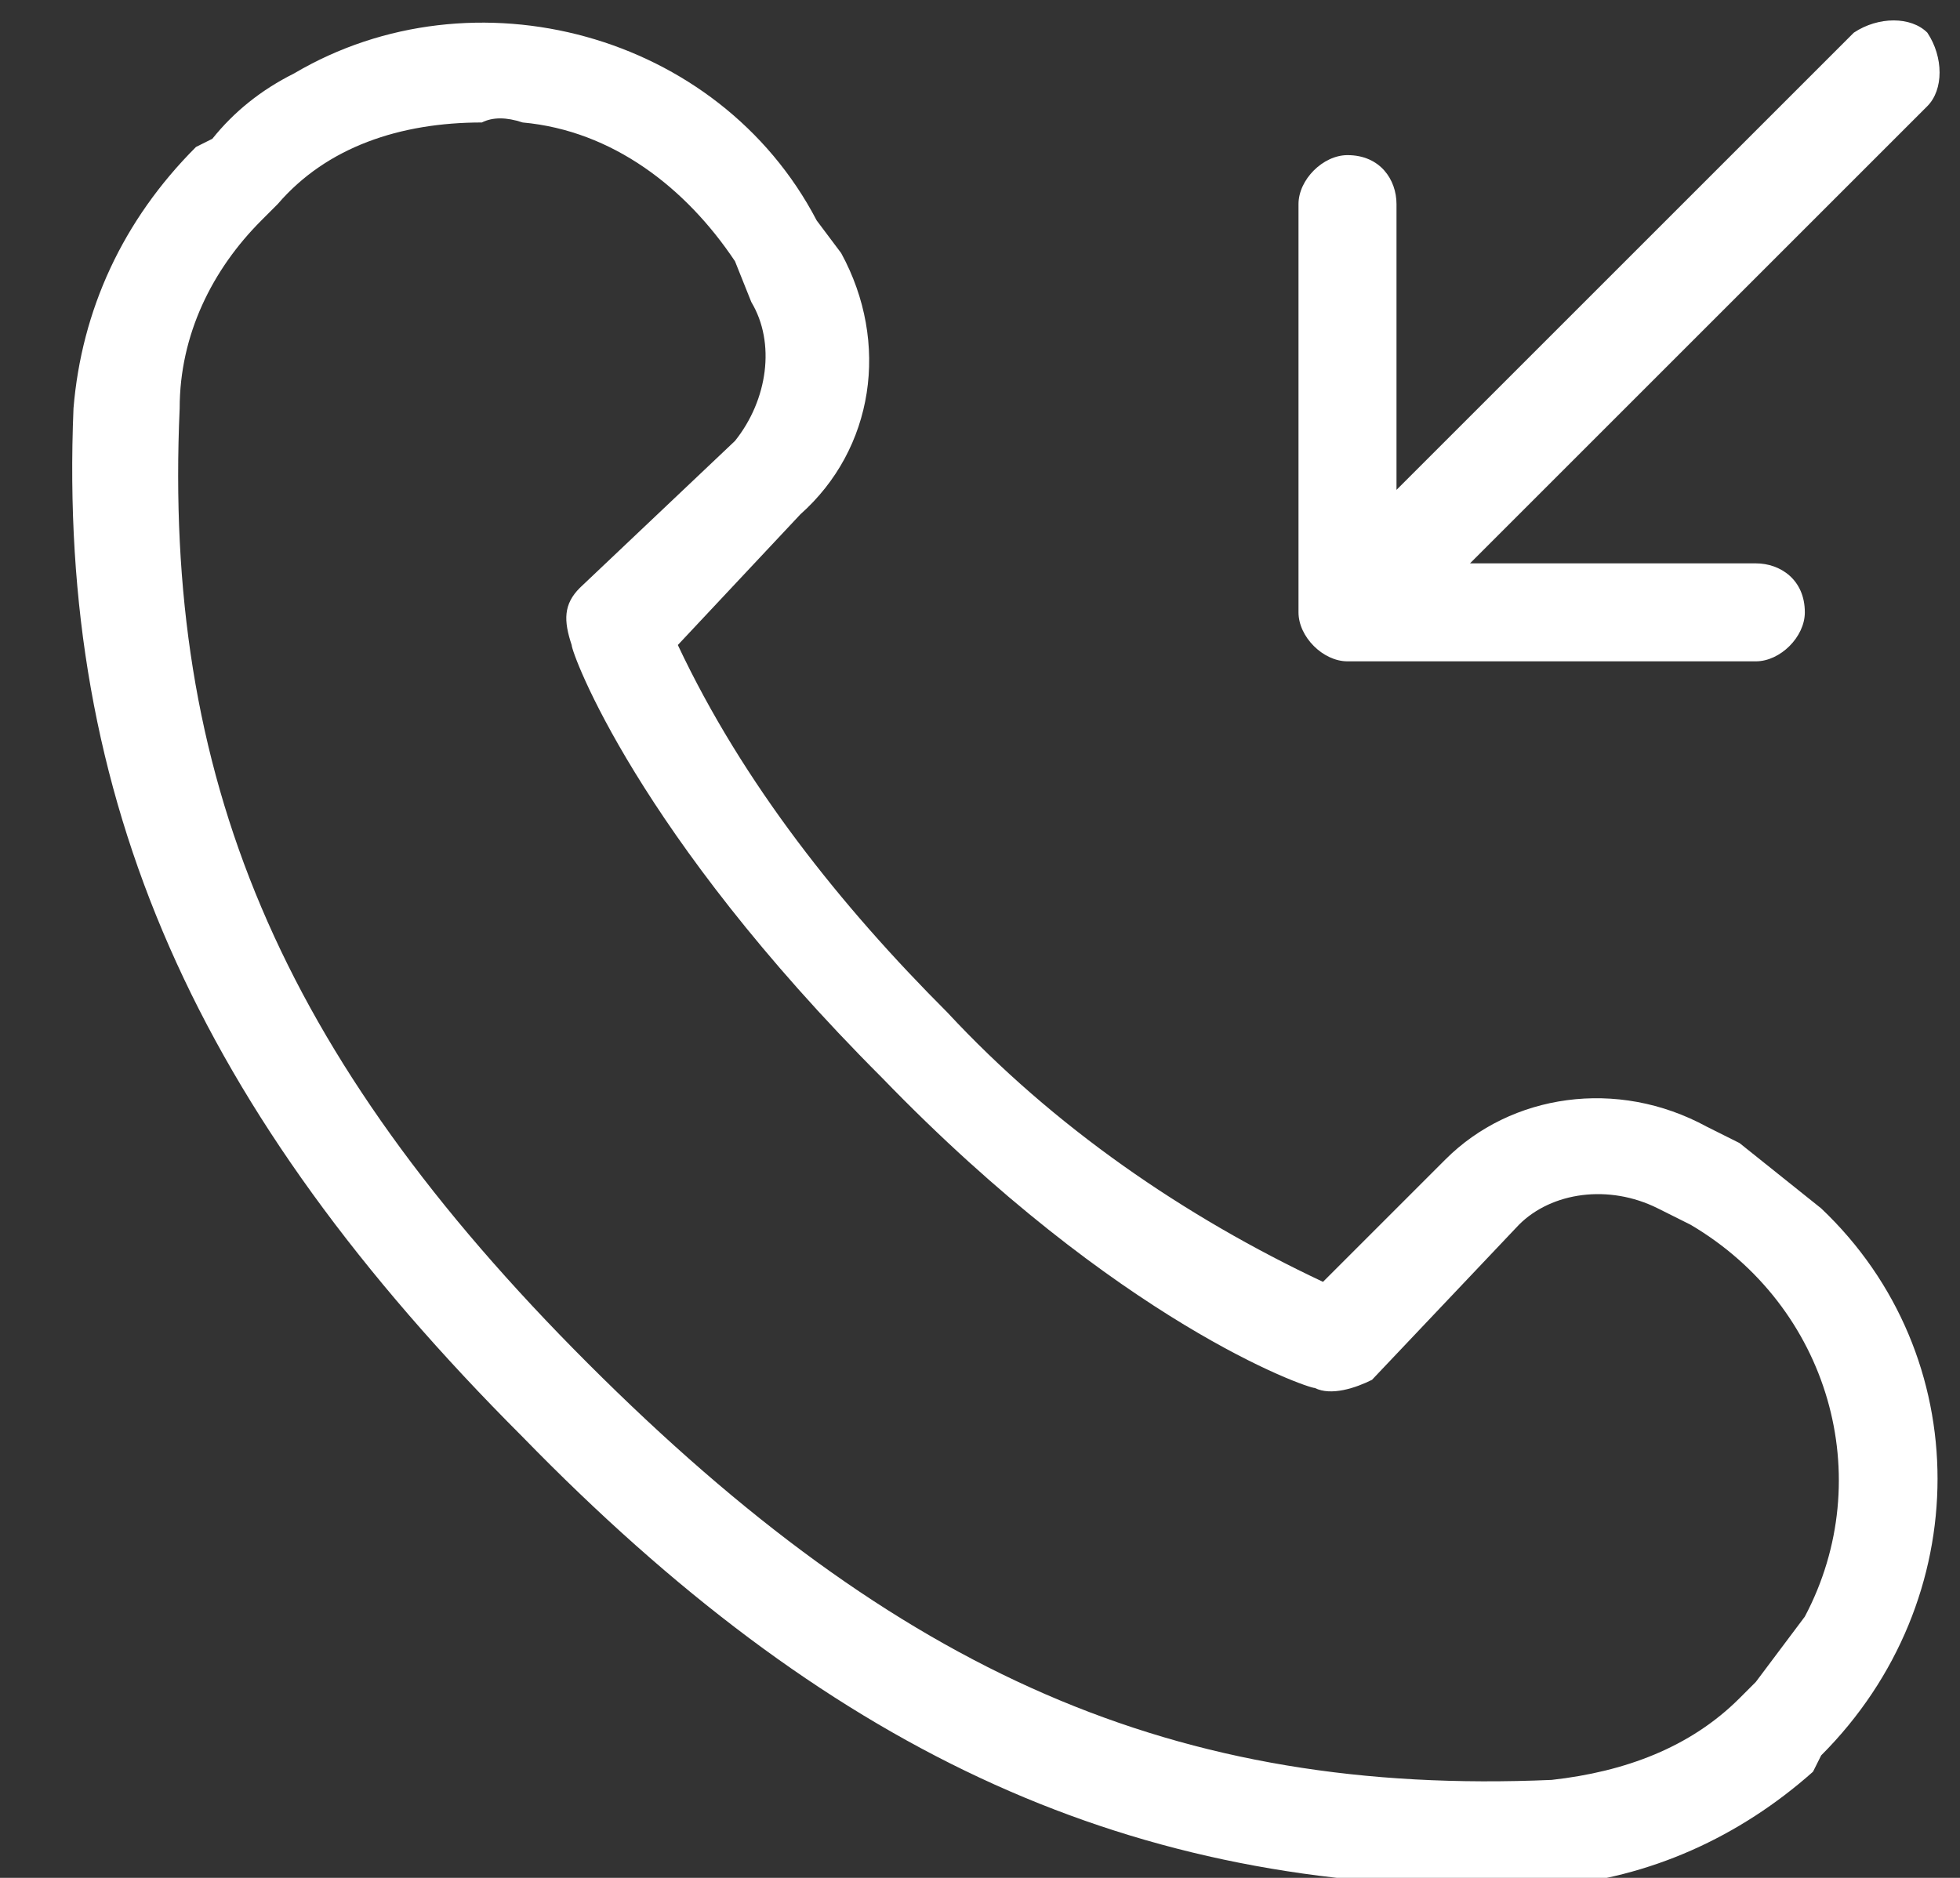 <svg version="1.2" xmlns="http://www.w3.org/2000/svg" viewBox="0 0 24 23" width="24" height="23"><rect x="0" y="0" width="24" height="23" fill="#333333" stroke="none"/><defs><clipPath clipPathUnits="userSpaceOnUse" id="cp1"><path d="m-0.14 23.33h24.1v-24.1h-24.1z"/></clipPath><clipPath clipPathUnits="userSpaceOnUse" id="cp2"><path d="m-0.14 23.33h24.1v-24.1h-24.1z"/></clipPath></defs><style>.a{fill:#fff}.b{fill:none}</style><g clip-path="url(#cp1)"><g clip-path="url(#cp2)"><path fill-rule="evenodd" class="a" d="m21.3 14q0.5 0.4 1 0.8c1.9 1.8 1.9 4.8 0 6.7l-0.1 0.2c-0.9 0.8-2 1.3-3.2 1.4h-0.8c-4.5 0-8.1-1.7-11.8-5.5-4-4-5.7-7.8-5.5-12.6 0.1-1.2 0.6-2.3 1.5-3.2l0.2-0.1q0.4-0.5 1-0.8c2.2-1.3 5.2-0.5 6.4 1.8l0.3 0.4c0.6 1.1 0.4 2.4-0.5 3.2l-1.5 1.6c0.8 1.7 2 3.2 3.3 4.5 1.3 1.4 2.9 2.5 4.6 3.3l1.5-1.5c0.8-0.8 2.1-1 3.2-0.4l0.4 0.2zm0.2 6.6q0.3-0.4 0.6-0.8c0.9-1.7 0.3-3.8-1.4-4.8l-0.4-0.2c-0.6-0.3-1.3-0.2-1.7 0.2l-1.8 1.9c-0.2 0.1-0.5 0.2-0.7 0.1-0.1 0-2.4-0.8-5.3-3.8-3-3-3.8-5.2-3.8-5.3-0.1-0.3-0.1-0.5 0.1-0.7l1.9-1.8c0.4-0.5 0.5-1.2 0.2-1.7l-0.2-0.5c-0.6-0.9-1.5-1.6-2.6-1.7q-0.3-0.1-0.5 0c-1 0-1.9 0.3-2.5 1l-0.2 0.2c-0.6 0.6-1 1.4-1 2.3-0.2 4.5 1.2 7.9 5 11.7 3.8 3.8 7.2 5.3 11.8 5.1 0.9-0.1 1.7-0.4 2.3-1l0.2-0.2zm-5.6-13.1v-5c0-0.3 0.3-0.6 0.6-0.6 0.4 0 0.6 0.3 0.6 0.6v3.5l5.6-5.6c0.3-0.2 0.7-0.2 0.9 0 0.2 0.3 0.2 0.7 0 0.9l-5.6 5.6h3.5c0.3 0 0.6 0.2 0.6 0.6 0 0.3-0.3 0.6-0.6 0.6h-5c-0.3 0-0.6-0.3-0.6-0.6z"/></g><path class="b" d="m-0.1-0.8h24.1v24.1h-24.1z"/></g></svg>